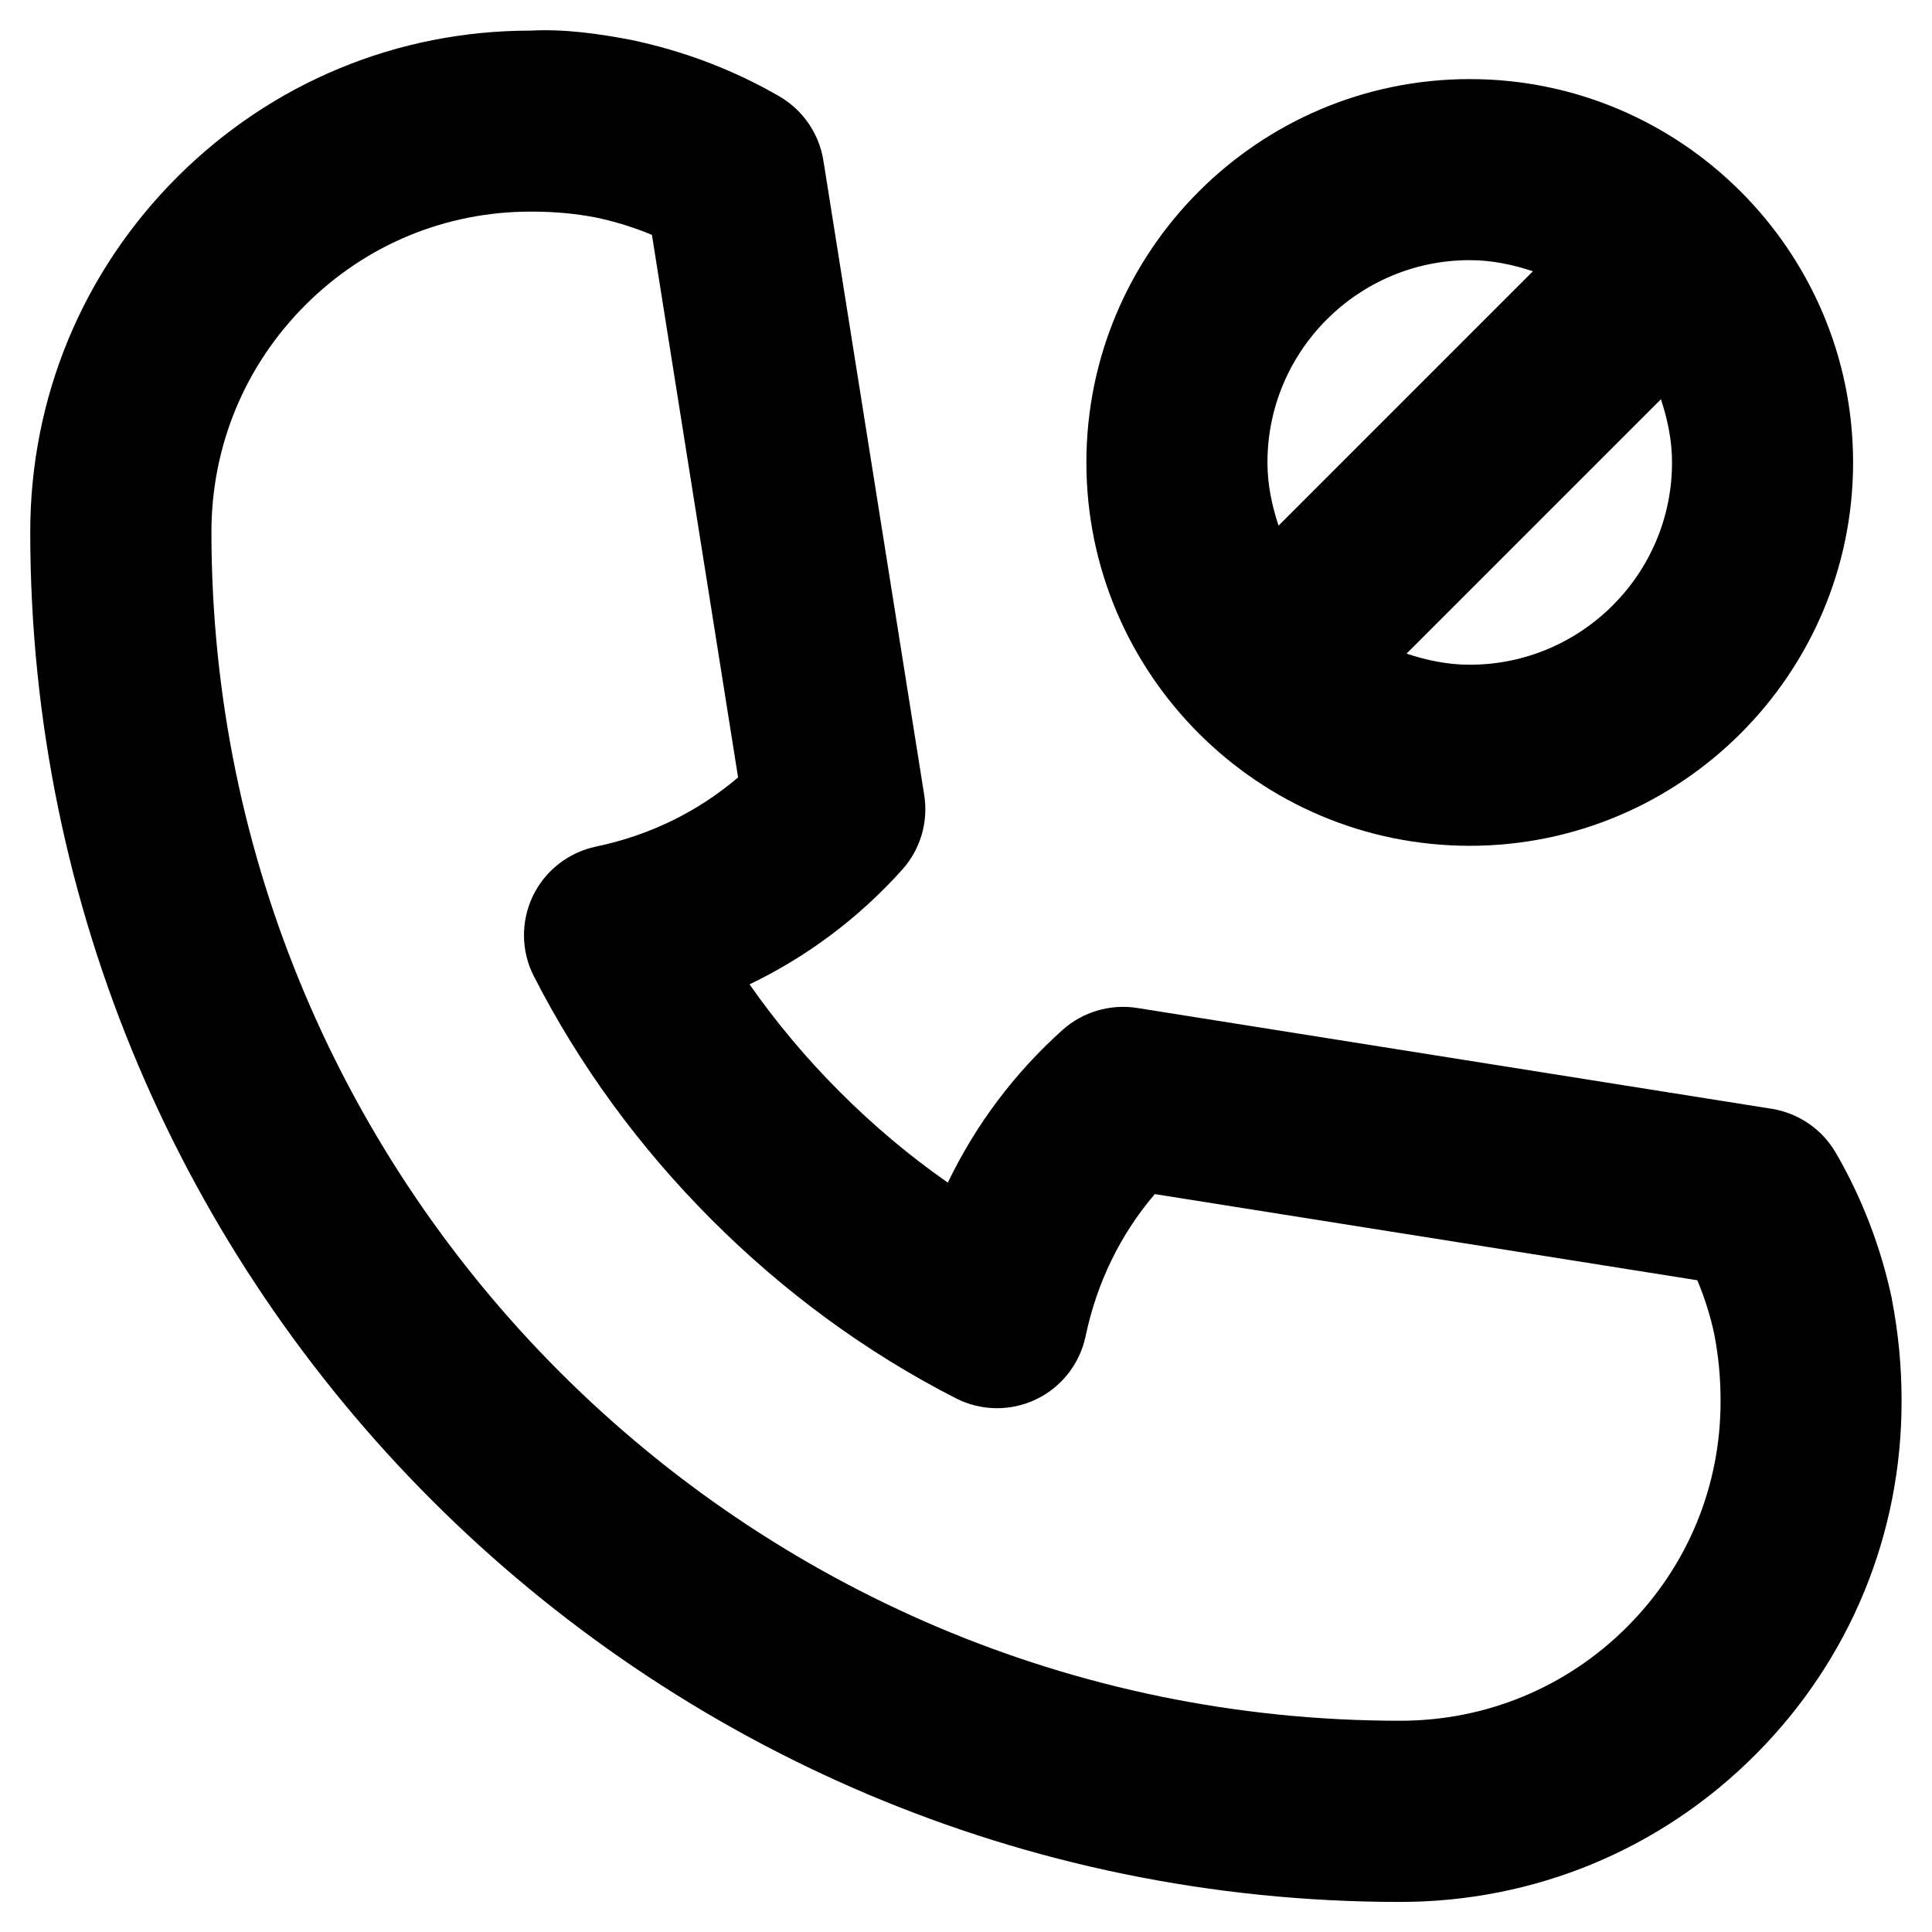 <?xml version="1.0" encoding="UTF-8" standalone="no"?><!-- icon666.com - MILLIONS OF FREE VECTOR ICONS --><svg width="1024" height="1024" id="Layer_2" enable-background="new 0 0 32 32" viewBox="0 0 32 32" xmlns="http://www.w3.org/2000/svg"><g><path d="m31.336 21.514c-.182-.855-.494-1.67-.93-2.421-.227-.39-.617-.657-1.062-.728l-10.509-1.67c-.443-.07-.901.063-1.237.365-.799.717-1.439 1.572-1.899 2.528-.632-.441-1.228-.942-1.785-1.499-.557-.557-1.057-1.153-1.499-1.785.956-.46 1.811-1.1 2.528-1.899.302-.336.436-.791.365-1.237l-1.67-10.509c-.071-.445-.339-.836-.728-1.062-.752-.435-1.566-.748-2.451-.935-.556-.106-1.107-.184-1.672-.155-2.205 0-4.279.858-5.844 2.418-1.575 1.57-2.442 3.661-2.442 5.889 0 12.51 10.178 22.688 22.688 22.688 2.227 0 4.319-.867 5.889-2.442 1.565-1.57 2.423-3.654 2.418-5.864-0-.563-.051-1.103-.161-1.68zm-4.38 5.426c-1.004 1.007-2.34 1.561-3.765 1.561-10.856 0-19.689-8.832-19.689-19.689 0-1.425.555-2.761 1.561-3.765.997-.995 2.32-1.542 3.726-1.542h.02c.372 0 .728.033 1.059.097.32.067.631.164.93.288l1.427 8.986c-.665.568-1.467.961-2.353 1.146-.458.096-.845.399-1.047.821-.201.422-.195.914.019 1.33.756 1.477 1.749 2.835 2.95 4.036s2.559 2.194 4.036 2.95c.418.214.909.22 1.33.019.422-.202.725-.589.821-1.047.186-.887.578-1.688 1.146-2.353l8.986 1.427c.123.295.219.599.282.9.069.36.103.717.103 1.093.004 1.412-.544 2.741-1.542 3.741z"/><path d="m24.343 14.009c3.501 0 6.35-2.848 6.35-6.349s-2.849-6.35-6.35-6.35-6.349 2.849-6.349 6.35 2.848 6.349 6.349 6.349zm3.351-6.349c0 1.847-1.504 3.35-3.351 3.35-.368 0-.715-.074-1.046-.184l4.213-4.213c.11.331.184.679.184 1.047zm-3.351-3.351c.368 0 .716.074 1.047.184l-4.213 4.213c-.11-.331-.184-.679-.184-1.046 0-1.847 1.503-3.351 3.35-3.351z"/></g></svg>
